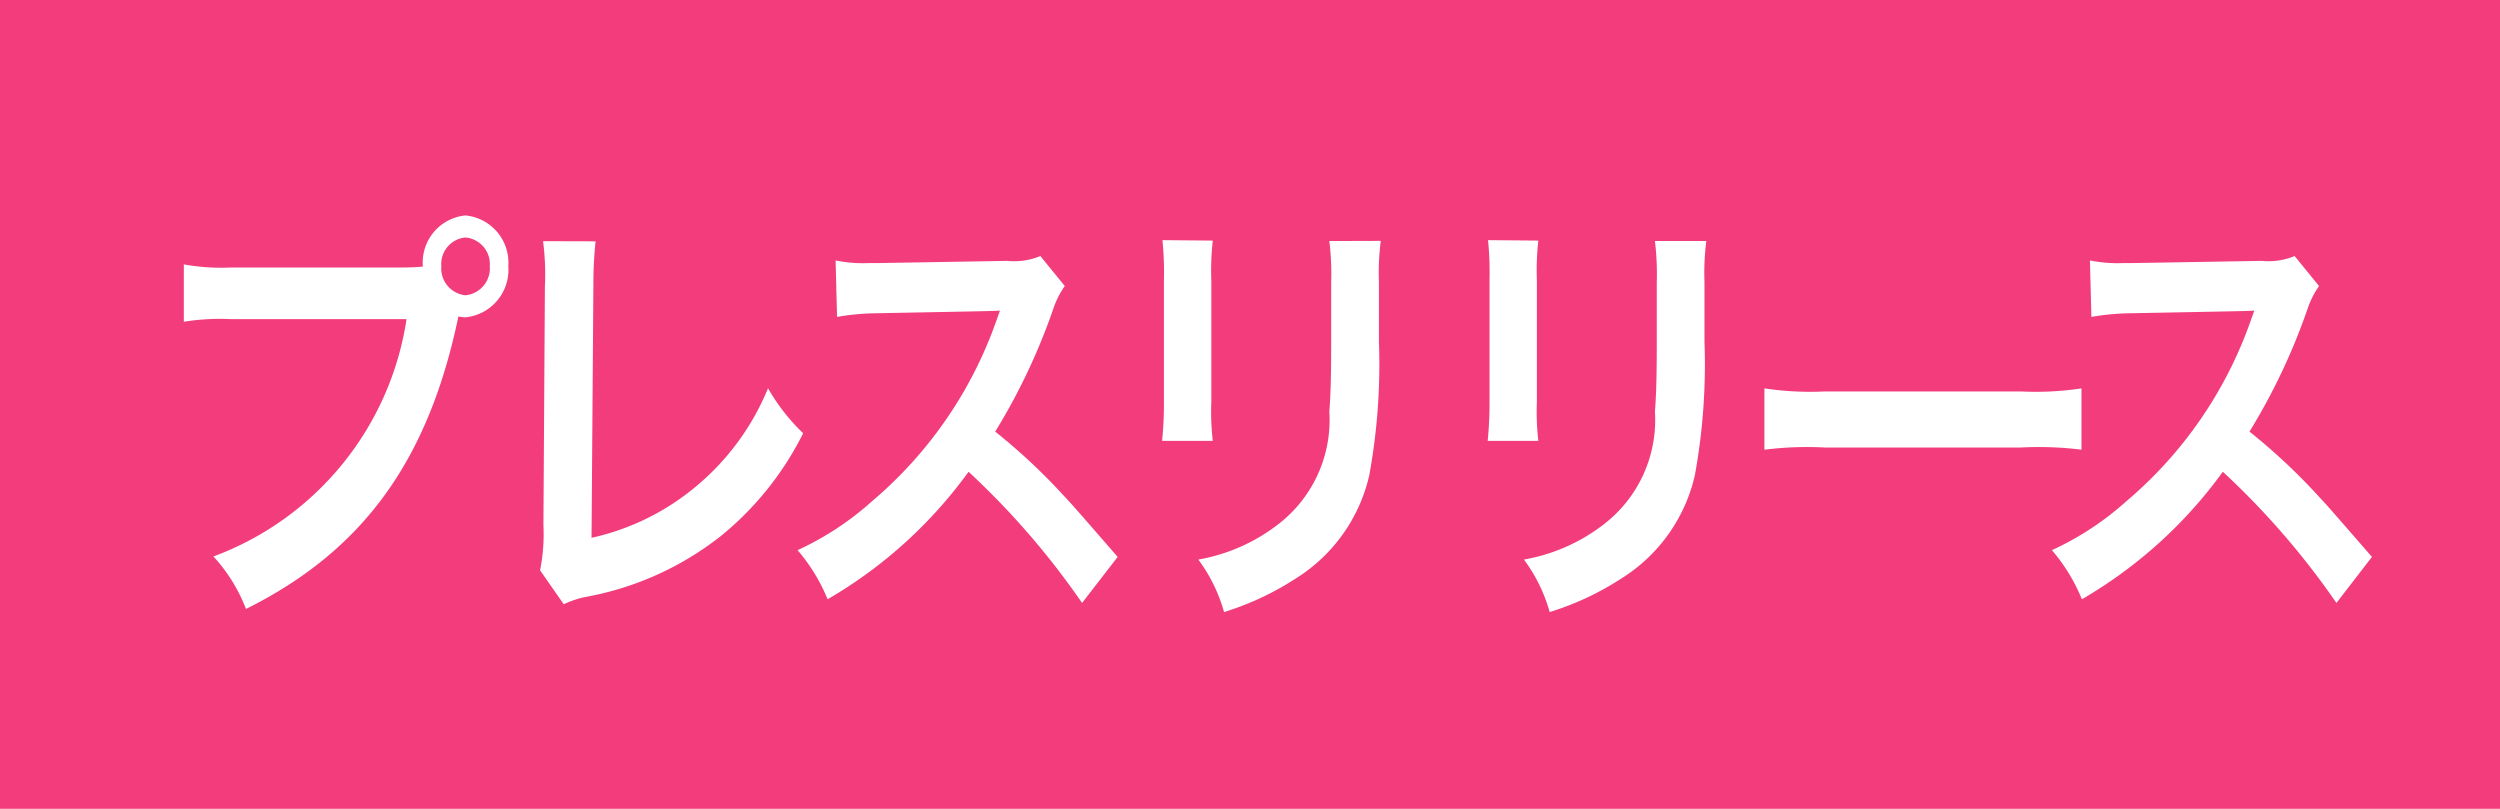 <svg xmlns="http://www.w3.org/2000/svg" width="68" height="22" viewBox="0 0 68 22">
  <g id="グループ_10" data-name="グループ 10" transform="translate(-811 -114)">
    <path id="パス_12" data-name="パス 12" d="M0,0H68V22H0Z" transform="translate(811 114)" fill="#f23c7b"/>
    <path id="パス_1" data-name="パス 1" d="M-33.944-8.724a5.8,5.8,0,0,1-1.288-.084v1.56a6.1,6.1,0,0,1,1.268-.072h4.79A8.193,8.193,0,0,1-34.427-.864,4.456,4.456,0,0,1-33.541.564c3.18-1.584,4.961-4.032,5.777-7.956a1.162,1.162,0,0,0,.191.024A1.3,1.3,0,0,0-26.406-8.76a1.291,1.291,0,0,0-1.167-1.38,1.287,1.287,0,0,0-1.157,1.392c-.171.012-.292.024-.594.024Zm6.37-.816a.725.725,0,0,1,.664.78.736.736,0,0,1-.664.792.736.736,0,0,1-.654-.792A.724.724,0,0,1-27.574-9.54Zm2.113.1a6.943,6.943,0,0,1,.05,1.236l-.04,6.48a5.016,5.016,0,0,1-.091,1.236l.644.924a2.537,2.537,0,0,1,.6-.2A8.351,8.351,0,0,0-20.63-1.416a8.459,8.459,0,0,0,2.244-2.8,5.372,5.372,0,0,1-.956-1.224,6.837,6.837,0,0,1-2.053,2.748,6.639,6.639,0,0,1-2.747,1.32l.05-6.852a11.049,11.049,0,0,1,.06-1.212ZM-9.831-.852c-1.218-1.4-1.218-1.4-1.469-1.668a16.344,16.344,0,0,0-1.862-1.74,16.924,16.924,0,0,0,1.57-3.312,2.432,2.432,0,0,1,.322-.648l-.664-.816a1.859,1.859,0,0,1-.9.132l-3.542.06h-.242a3.709,3.709,0,0,1-.886-.072l.04,1.536a6.679,6.679,0,0,1,1.1-.1c3.17-.06,3.17-.06,3.331-.072l-.111.312a11.367,11.367,0,0,1-3.381,4.884,8.017,8.017,0,0,1-2.013,1.32A4.871,4.871,0,0,1-17.721.3a12.44,12.44,0,0,0,3.834-3.468A21.433,21.433,0,0,1-10.8.4Zm1.218-8.616a9.021,9.021,0,0,1,.04,1.08v3.3a10.3,10.3,0,0,1-.05,1.08h1.379a6.894,6.894,0,0,1-.04-1.056V-8.376a7.261,7.261,0,0,1,.04-1.08Zm4.539.024a7.519,7.519,0,0,1,.05,1.14v1.5c0,.96-.01,1.488-.05,2A3.579,3.579,0,0,1-5.464-1.74a4.932,4.932,0,0,1-2.174.96,4.341,4.341,0,0,1,.7,1.428A7.781,7.781,0,0,0-4.97-.276a4.486,4.486,0,0,0,1.983-2.8,16.812,16.812,0,0,0,.262-3.636v-1.62a6.77,6.77,0,0,1,.05-1.116ZM.243-9.468a9.021,9.021,0,0,1,.04,1.08v3.3a10.3,10.3,0,0,1-.05,1.08H1.611a6.894,6.894,0,0,1-.04-1.056V-8.376a7.26,7.26,0,0,1,.04-1.08Zm4.539.024a7.519,7.519,0,0,1,.05,1.14v1.5c0,.96-.01,1.488-.05,2A3.579,3.579,0,0,1,3.393-1.74a4.932,4.932,0,0,1-2.174.96,4.341,4.341,0,0,1,.7,1.428A7.781,7.781,0,0,0,3.886-.276a4.486,4.486,0,0,0,1.983-2.8A16.812,16.812,0,0,0,6.13-6.708v-1.62a6.771,6.771,0,0,1,.05-1.116ZM7.76-3.768a9.28,9.28,0,0,1,1.64-.06h5.344a9.28,9.28,0,0,1,1.64.06V-5.436a8.308,8.308,0,0,1-1.63.084H9.39a8.308,8.308,0,0,1-1.63-.084ZM24.285-.852c-1.218-1.4-1.218-1.4-1.469-1.668a16.344,16.344,0,0,0-1.862-1.74,16.924,16.924,0,0,0,1.57-3.312,2.432,2.432,0,0,1,.322-.648l-.664-.816a1.859,1.859,0,0,1-.9.132l-3.542.06H17.5a3.709,3.709,0,0,1-.886-.072l.04,1.536a6.679,6.679,0,0,1,1.1-.1c3.17-.06,3.17-.06,3.331-.072l-.111.312a11.367,11.367,0,0,1-3.381,4.884,8.017,8.017,0,0,1-2.013,1.32A4.871,4.871,0,0,1,16.395.3a12.44,12.44,0,0,0,3.834-3.468A21.433,21.433,0,0,1,23.319.4Z" transform="translate(851.232 130)" fill="#fff"/>
  </g>
</svg>
